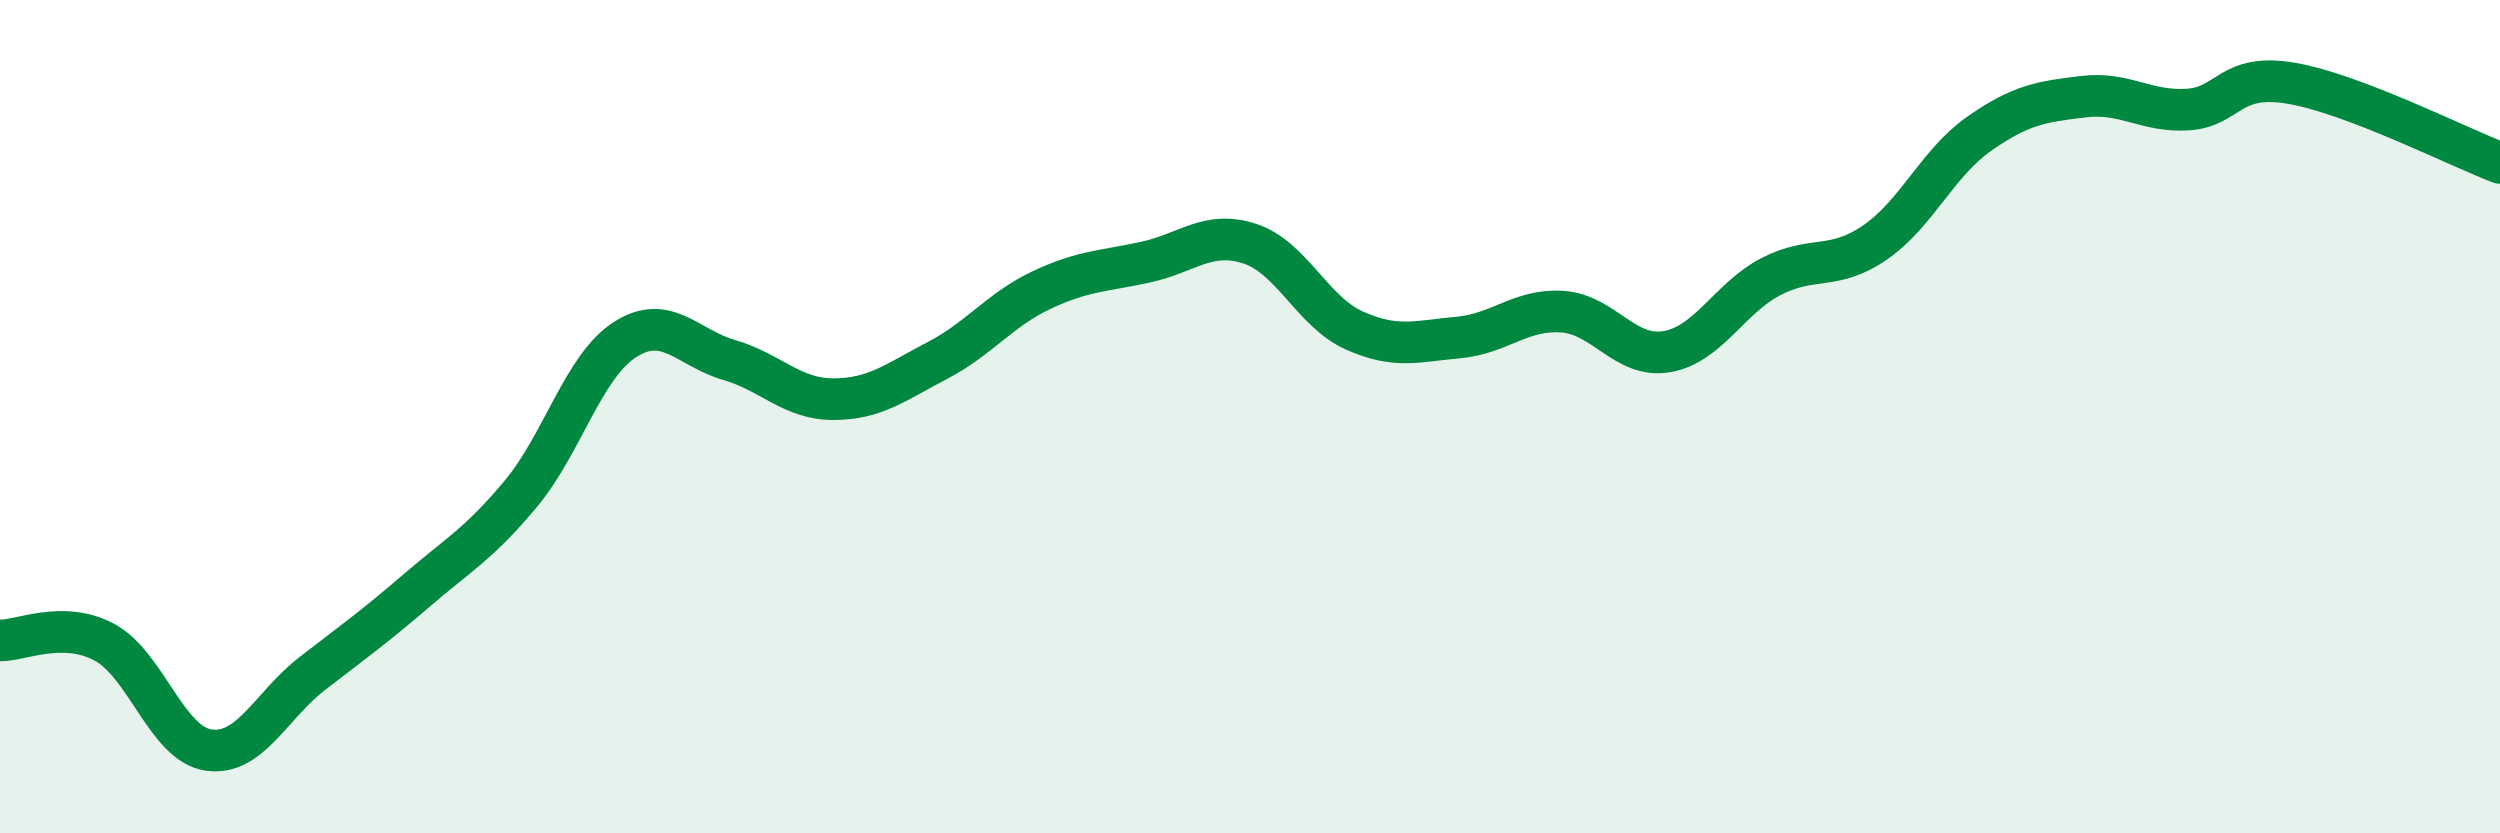 
    <svg width="60" height="20" viewBox="0 0 60 20" xmlns="http://www.w3.org/2000/svg">
      <path
        d="M 0,15.37 C 0.5,15.38 1.5,14.88 2.5,15.41 C 3.5,15.94 4,17.85 5,18 C 6,18.15 6.5,16.93 7.5,16.16 C 8.5,15.39 9,15.03 10,14.17 C 11,13.31 11.5,13.05 12.5,11.85 C 13.5,10.65 14,8.79 15,8.15 C 16,7.51 16.5,8.35 17.5,8.64 C 18.5,8.93 19,9.58 20,9.58 C 21,9.58 21.5,9.17 22.5,8.65 C 23.5,8.13 24,7.43 25,6.96 C 26,6.49 26.5,6.51 27.5,6.29 C 28.5,6.07 29,5.52 30,5.85 C 31,6.18 31.5,7.48 32.5,7.93 C 33.5,8.38 34,8.19 35,8.1 C 36,8.01 36.5,7.41 37.5,7.48 C 38.5,7.55 39,8.61 40,8.44 C 41,8.27 41.5,7.16 42.5,6.64 C 43.5,6.12 44,6.51 45,5.82 C 46,5.13 46.5,3.91 47.5,3.21 C 48.5,2.51 49,2.44 50,2.32 C 51,2.2 51.5,2.69 52.5,2.63 C 53.5,2.57 53.5,1.74 55,2 C 56.5,2.26 59,3.53 60,3.91L60 20L0 20Z"
        fill="#008740"
        opacity="0.1"
        stroke-linecap="round"
        stroke-linejoin="round"
      />
      <path
        d="M 0,15.37 C 0.5,15.38 1.5,14.88 2.5,15.41 C 3.5,15.94 4,17.85 5,18 C 6,18.15 6.5,16.93 7.5,16.16 C 8.5,15.39 9,15.03 10,14.17 C 11,13.31 11.5,13.05 12.5,11.85 C 13.5,10.65 14,8.79 15,8.15 C 16,7.51 16.5,8.35 17.5,8.64 C 18.5,8.93 19,9.58 20,9.58 C 21,9.58 21.5,9.17 22.5,8.65 C 23.5,8.13 24,7.43 25,6.96 C 26,6.49 26.5,6.51 27.5,6.29 C 28.5,6.07 29,5.52 30,5.85 C 31,6.18 31.5,7.48 32.5,7.93 C 33.5,8.38 34,8.19 35,8.1 C 36,8.01 36.5,7.41 37.5,7.48 C 38.5,7.55 39,8.61 40,8.44 C 41,8.27 41.5,7.16 42.5,6.64 C 43.5,6.12 44,6.51 45,5.82 C 46,5.13 46.5,3.91 47.5,3.21 C 48.5,2.51 49,2.44 50,2.32 C 51,2.2 51.5,2.69 52.5,2.63 C 53.5,2.57 53.5,1.74 55,2 C 56.5,2.26 59,3.53 60,3.91"
        stroke="#008740"
        stroke-width="1"
        fill="none"
        stroke-linecap="round"
        stroke-linejoin="round"
      />
    </svg>
  